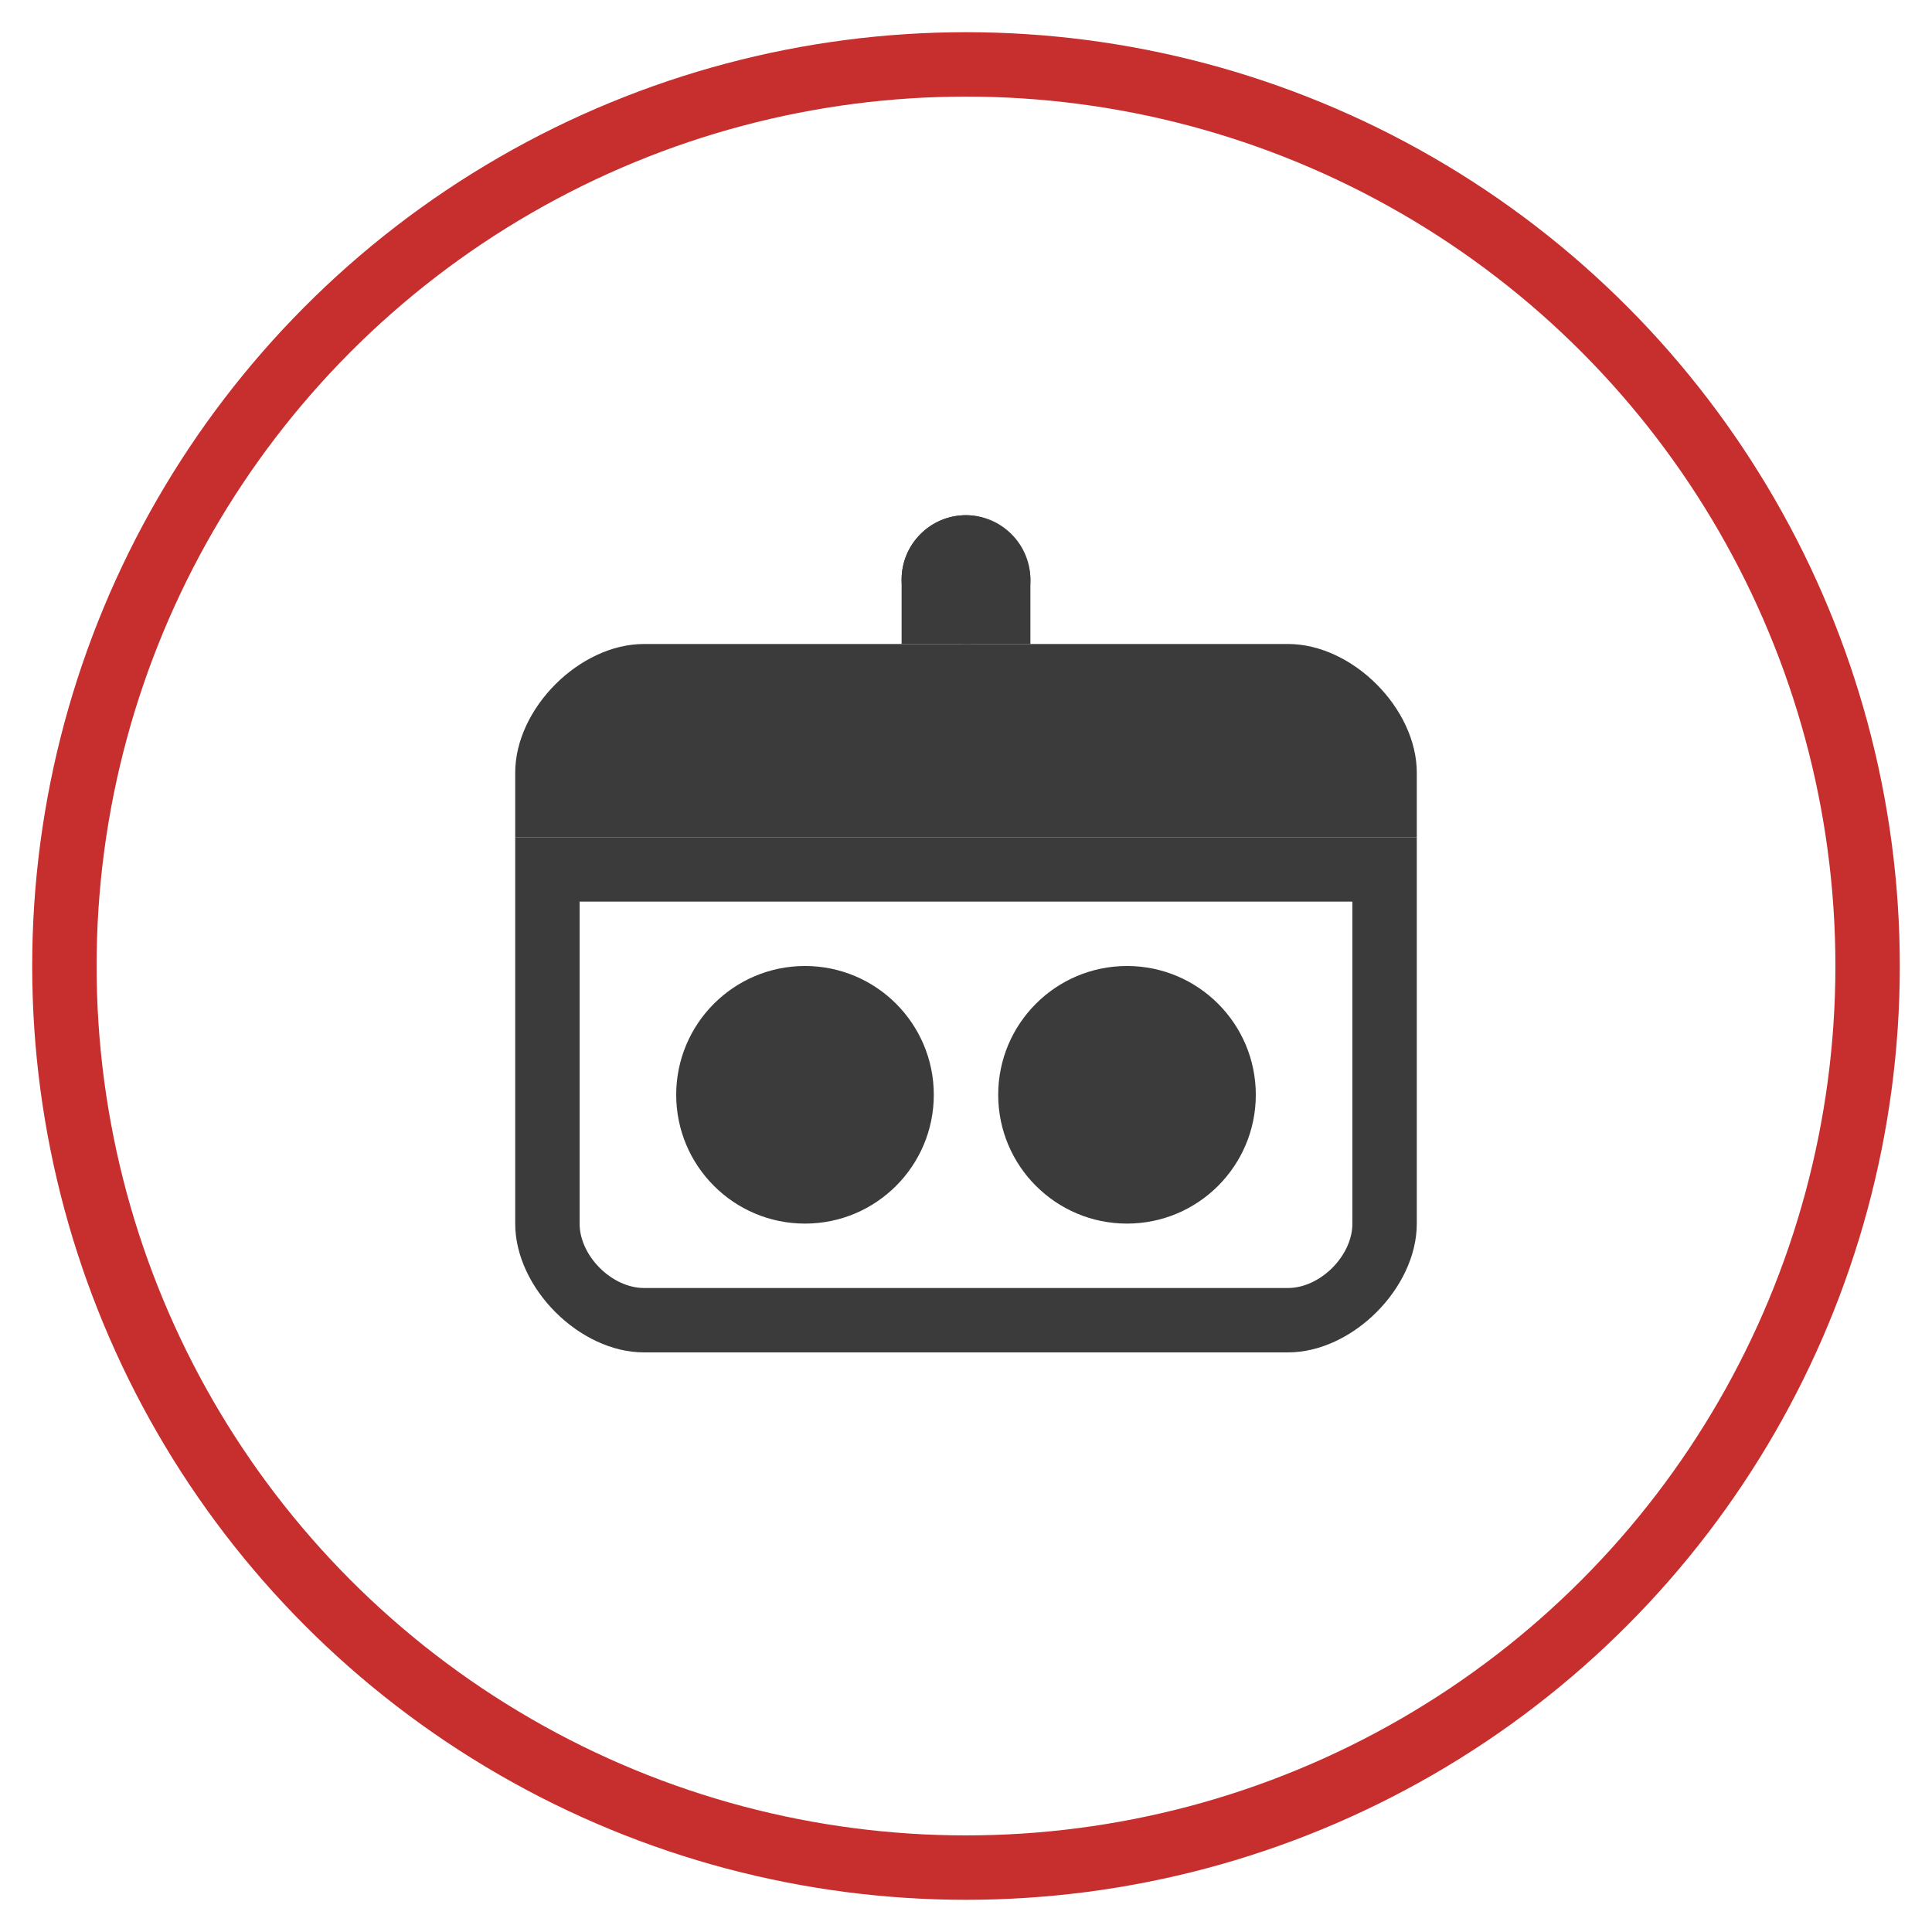 <svg xmlns="http://www.w3.org/2000/svg" width="60" height="60" viewBox="0 0 60 60">
  <circle cx="30" cy="30" r="28" fill="none" stroke="#c72e2e" stroke-width="2" />
  
  <!-- Catering/Food Tray Icon -->
  <g fill="#3b3b3b">
    <!-- Tray lid -->
    <path d="M20,20 C18,20 16,22 16,24 L16,26 L44,26 L44,24 C44,22 42,20 40,20 L20,20 Z" />
    
    <!-- Tray base -->
    <path d="M16,26 L16,38 C16,40 18,42 20,42 L40,42 C42,42 44,40 44,38 L44,26 L16,26 Z M18,28 L42,28 L42,38 C42,39 41,40 40,40 L20,40 C19,40 18,39 18,38 L18,28 Z" />
    
    <!-- Handle -->
    <rect x="28" y="16" width="4" height="4" rx="2" />
    <path d="M28,18 L28,20 L32,20 L32,18 C32,16.9 31.1,16 30,16 C28.9,16 28,16.9 28,18 Z" />
    
    <!-- Food items on tray -->
    <circle cx="25" cy="34" r="4" />
    <circle cx="35" cy="34" r="4" />
    <rect x="22" y="33" width="6" height="2" rx="1" />
    <rect x="32" y="33" width="6" height="2" rx="1" />
  </g>
</svg>
